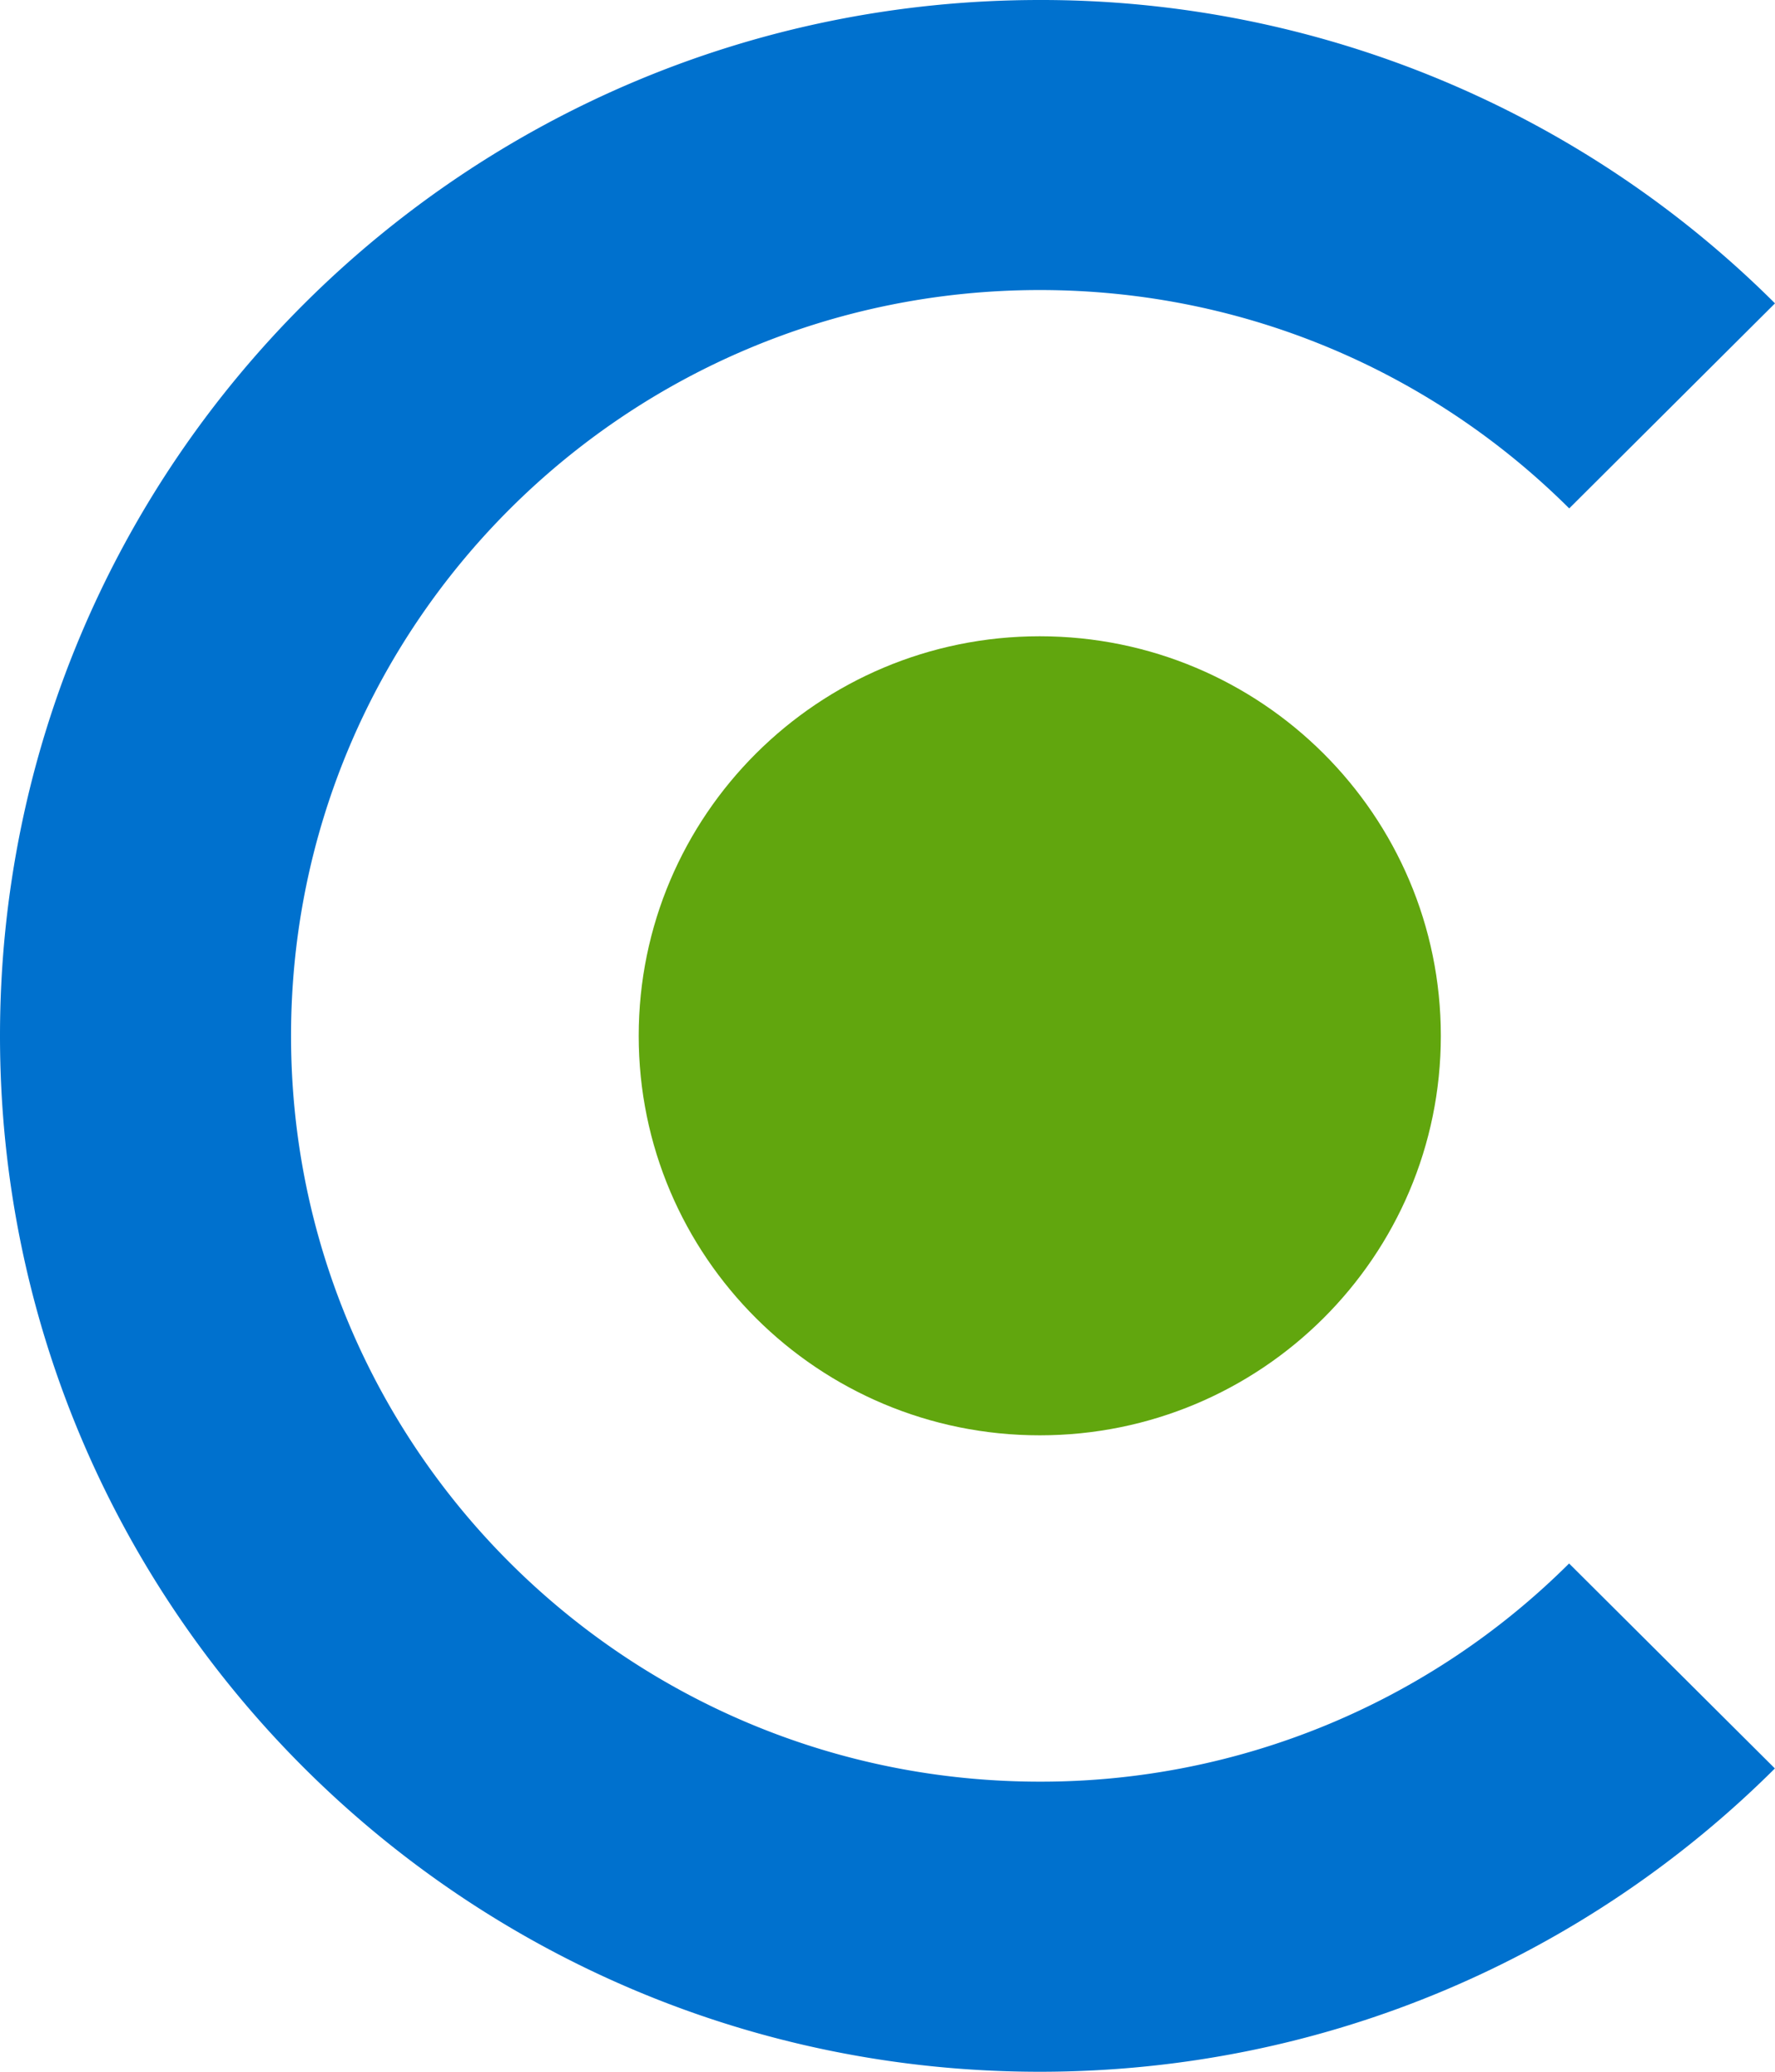 <svg xmlns="http://www.w3.org/2000/svg" viewBox="0 0 30 35"><path d="M24.352 17.5c0 3.726-3.035 6.748-6.779 6.748-3.744 0-6.778-3.022-6.778-6.748 0-3.728 3.035-6.751 6.778-6.751 3.745.001 6.779 3.024 6.779 6.751" fill="#61a60e"/><path d="M26.52 26.413a12.648 12.648 0 0 1-8.946 3.686c-6.989 0-12.655-5.641-12.655-12.599 0-6.96 5.666-12.6 12.655-12.6 3.494 0 6.658 1.409 8.948 3.689L30 5.125A17.561 17.561 0 0 0 17.574 0C7.868 0 0 7.835 0 17.5 0 27.166 7.868 35 17.574 35c4.852 0 9.244-1.958 12.424-5.124l-3.478-3.463z" fill="#0071ce"/></svg>